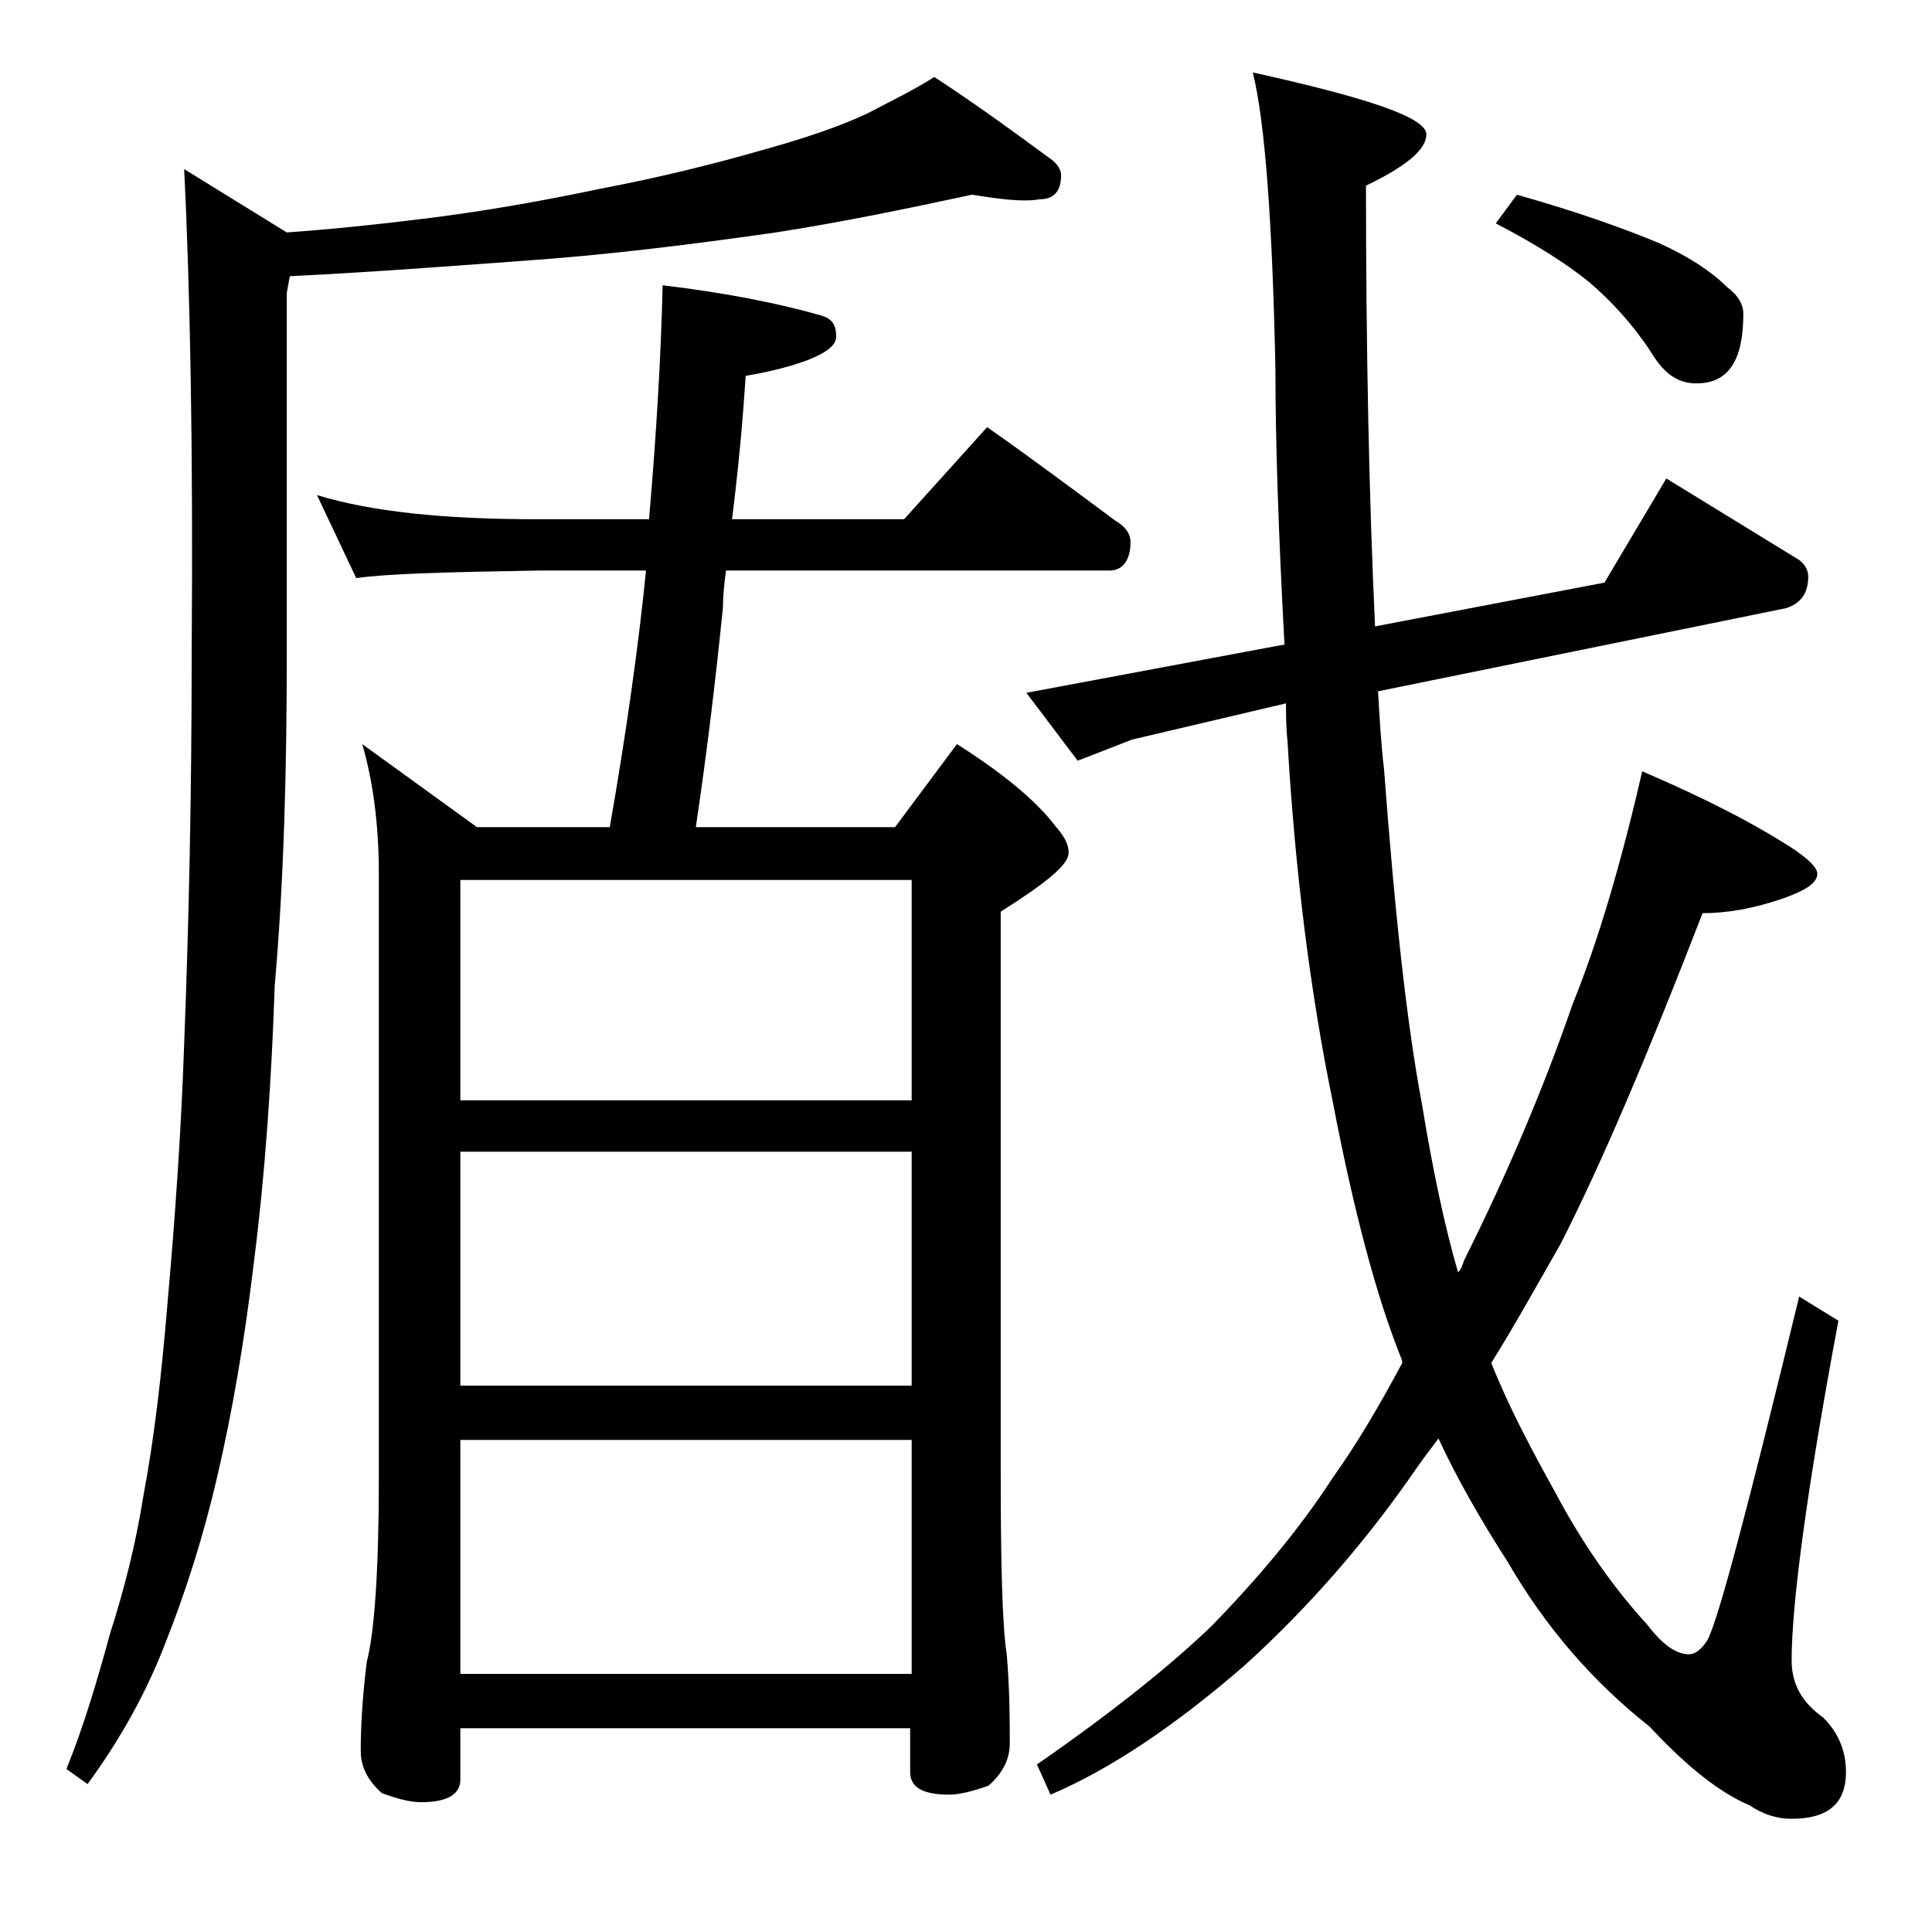 <?xml version="1.0" encoding="utf-8"?>
<!-- Generator: Adobe Illustrator 18.0.0, SVG Export Plug-In . SVG Version: 6.00 Build 0)  -->
<!DOCTYPE svg PUBLIC "-//W3C//DTD SVG 1.1//EN" "http://www.w3.org/Graphics/SVG/1.1/DTD/svg11.dtd">
<svg version="1.1" id="Layer_1" xmlns="http://www.w3.org/2000/svg" xmlns:xlink="http://www.w3.org/1999/xlink" x="0px" y="0px"
	 viewBox="0 0 128 128" enable-background="new 0 0 128 128" xml:space="preserve">
<path d="M64.4,12.9c-4.2,0.9-8.5,1.8-13,2.5c-5.6,0.8-11.2,1.5-17,1.9c-4.2,0.3-9.2,0.7-15.2,1L19,19.4v23.9c0,7.8-0.2,15.2-0.8,22
	c-0.2,6-0.6,12.2-1.4,18.5c-0.6,5-1.4,9.7-2.4,14c-0.9,3.9-2.1,7.7-3.5,11.2c-1.2,3.1-2.9,6.2-5.1,9.2l-1.4-1c1.1-2.7,2-5.7,2.9-9
	c0.9-2.8,1.7-5.9,2.2-9.1c0.7-3.7,1.2-7.9,1.6-12.8c0.5-5.6,0.9-11.3,1.1-17.1c0.3-7.7,0.5-16.3,0.5-26c0.1-13.3-0.1-24-0.5-32
	l6.8,4.2c2.8-0.2,5.8-0.5,9-0.9c4.1-0.5,8-1.2,11.8-2c4.2-0.8,7.7-1.7,10.5-2.5c2.9-0.8,5.3-1.6,7.2-2.5c1.5-0.8,3-1.5,4.4-2.4
	c2.9,1.9,5.5,3.8,7.8,5.5c0.4,0.3,0.6,0.7,0.6,1c0,1.1-0.5,1.6-1.4,1.6C67.8,13.4,66.3,13.2,64.4,12.9z M21,32.8
	c3.6,1.1,8.4,1.6,14.5,1.6H43c0.5-5.8,0.8-11,0.9-15.5c4.2,0.5,7.7,1.2,10.5,2c0.7,0.2,1,0.6,1,1.4c0,0.6-0.7,1.1-2,1.6
	c-1.4,0.5-2.8,0.8-4,1c-0.2,3.2-0.5,6.3-0.9,9.5h11.4l5.5-6.1c3,2.1,5.8,4.2,8.5,6.2c0.7,0.4,1,0.9,1,1.4c0,1.2-0.5,1.9-1.4,1.9
	H48.1c-0.1,0.8-0.2,1.5-0.2,2.4c-0.5,5-1.1,9.9-1.8,14.6h13.2l4.1-5.5c3,1.9,5.2,3.7,6.5,5.4c0.6,0.7,0.9,1.2,0.9,1.8
	c0,0.8-1.5,2-4.5,3.9v37c0,6.2,0.1,10.3,0.4,12.2c0.2,2.4,0.2,4.4,0.2,5.9c0,1.1-0.5,2-1.4,2.8c-1.1,0.4-2,0.6-2.6,0.6
	c-1.8,0-2.6-0.5-2.6-1.5v-2.9H30.5v3.4c0,1-0.9,1.5-2.6,1.5c-0.7,0-1.5-0.2-2.6-0.6c-0.9-0.8-1.4-1.7-1.4-2.8c0-1.5,0.1-3.5,0.4-5.9
	c0.5-1.9,0.8-6,0.8-12.2V57.9c0-3.3-0.4-6.2-1.1-8.6l7.6,5.5h8.8c1.1-6.3,1.9-12,2.4-17h-7.1c-5.9,0.1-10,0.2-12.1,0.5L21,32.8z
	 M30.5,72.9h29.9V58.3H30.5V72.9z M30.5,91.8h29.9V76.3H30.5V91.8z M30.5,110.9h29.9V95.4H30.5V110.9z M83,4.8
	c7.7,1.7,11.5,3,11.5,4.1c0,1-1.3,2.1-4,3.4c0,10.8,0.2,20.6,0.6,29.2l15.2-2.9l4.1-6.9l8.8,5.4c0.4,0.3,0.6,0.7,0.6,1.1
	c0,1.1-0.5,1.8-1.5,2.1l-27,5.5c0.1,1.8,0.2,3.5,0.4,5.2c0.7,9.4,1.5,16.8,2.5,22.1c0.7,4.3,1.5,8.1,2.4,11.2
	c0.2-0.2,0.3-0.5,0.4-0.8c2.9-5.8,5.3-11.5,7.2-17c1.7-4.2,3.2-9.3,4.6-15.4c4.2,1.8,7.5,3.5,10.1,5.2c1,0.7,1.5,1.2,1.5,1.6
	c0,0.6-0.8,1.1-2.2,1.6c-2,0.7-3.8,1-5.4,1c-3.6,9.3-6.7,16.6-9.4,21.9c-1.6,2.8-3.1,5.5-4.6,7.9c1.2,3,2.7,5.8,4.2,8.5
	c1.9,3.6,4,6.5,6.1,8.8c1,1.3,1.9,2,2.8,2c0.4,0,0.8-0.3,1.2-0.9c0.7-1.2,2.7-8.8,6.1-22.8l2.6,1.6c-2.1,11.2-3.1,18.8-3.1,22.5
	c0,1.6,0.7,2.8,2.1,3.8c1,1,1.5,2.2,1.5,3.6c0,2.1-1.2,3.1-3.6,3.1c-1,0-1.9-0.3-2.8-0.9c-1.9-0.8-4.1-2.5-6.6-5.2
	c-3.8-3-6.9-6.6-9.4-10.9c-1.8-2.8-3.4-5.6-4.6-8.2c-0.5,0.7-1,1.3-1.4,1.9c-3.3,4.8-7.1,9.2-11.4,13.1c-4.6,4-8.9,6.9-12.9,8.6
	l-0.9-2c5.2-3.6,9-6.7,11.6-9.2c3.1-3.2,5.8-6.4,8-9.8c1.5-2.1,3-4.6,4.6-7.6c0-0.1,0-0.2-0.1-0.4c-1.6-4-3.1-9.6-4.5-16.9
	c-1.5-7.3-2.5-15.3-3-23.9c-0.1-0.9-0.1-1.8-0.1-2.5L75,49l-3.6,1.4L68,45.9l17.1-3.2c-0.4-7.4-0.6-13.5-0.6-18.2
	C84.3,14.6,83.8,8,83,4.8z M100.5,12.9c3.9,1.1,7,2.2,9.4,3.2c2,0.9,3.5,1.9,4.5,2.9c0.8,0.6,1.1,1.2,1.1,1.8c0,3.1-1,4.6-3.1,4.6
	c-0.5,0-1-0.1-1.5-0.4s-1-0.8-1.6-1.8c-1.2-1.8-2.6-3.3-4-4.5c-1.6-1.3-3.7-2.6-6.2-3.9L100.5,12.9z"/>
</svg>
